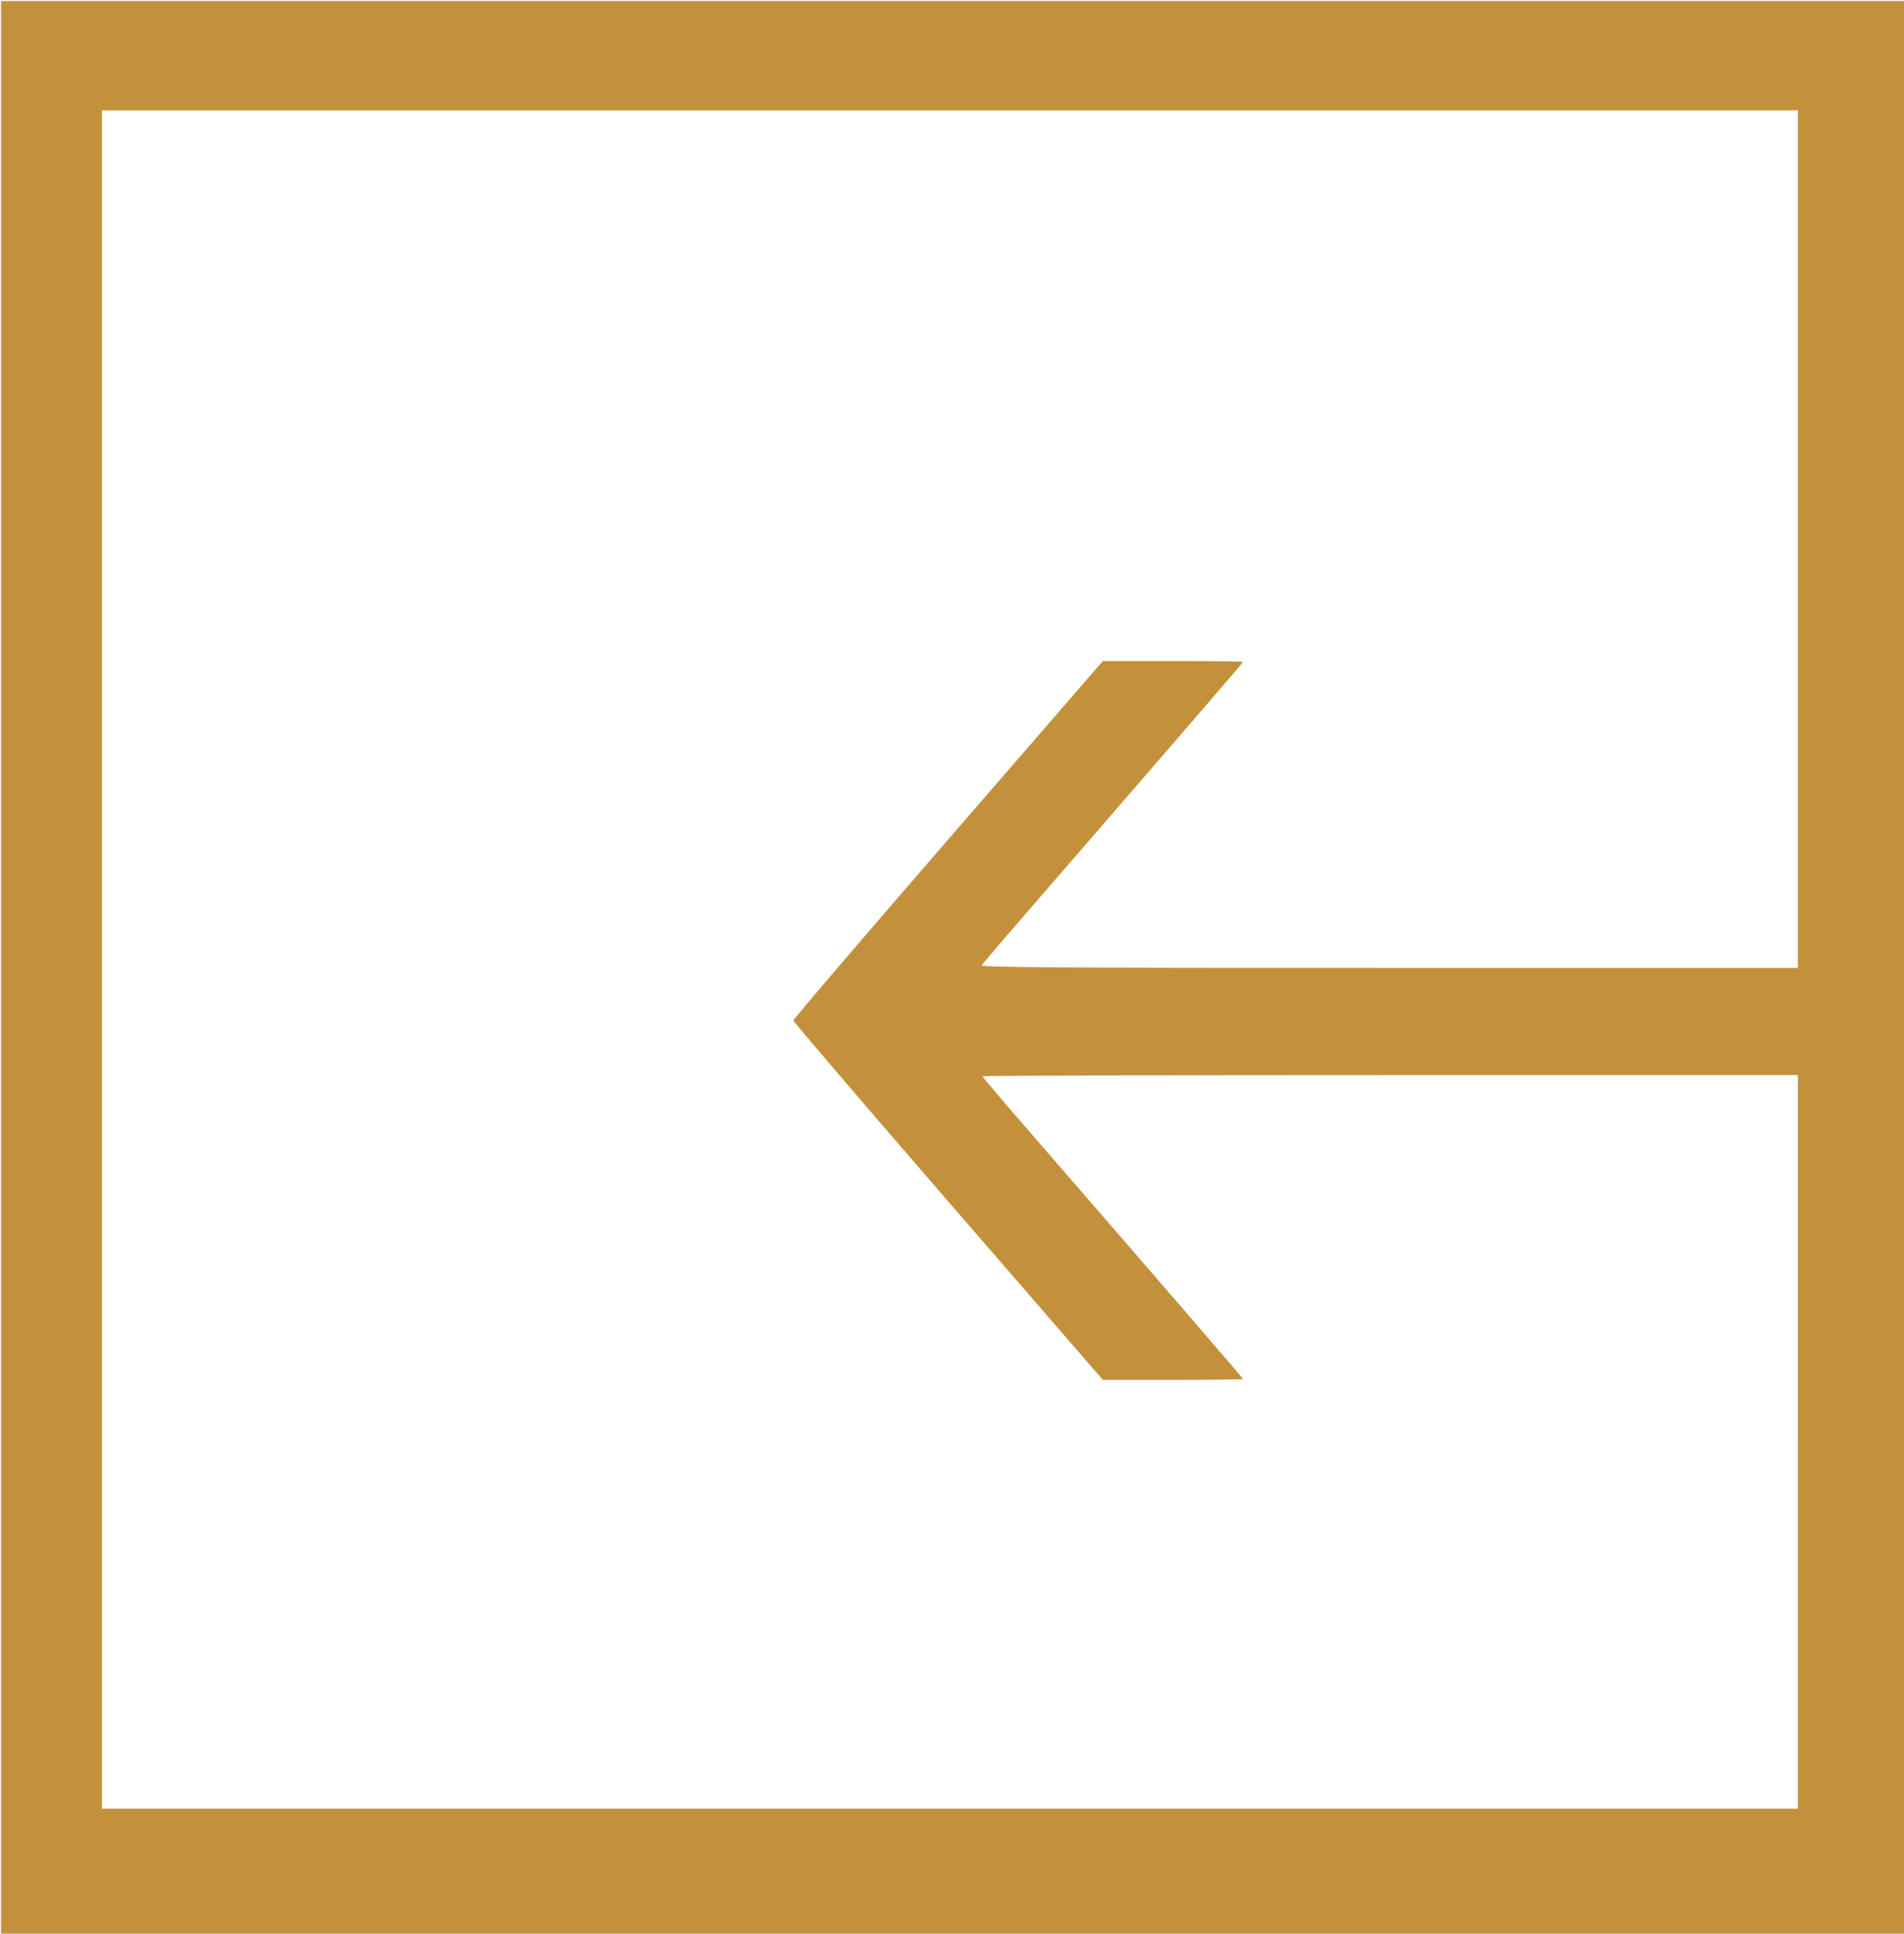 <?xml version="1.0" encoding="UTF-8"?>
<svg data-bbox="0.16 0.16 289.92 294.4" viewBox="0 0 289.92 294.4" height="294.4" width="289.92" xmlns="http://www.w3.org/2000/svg" data-type="color">
    <g>
        <path d="M.16 147.36V.16h289.92v294.4H.16Zm273.6 72.16v-55.84h-62.08c-34.144 0-62.08.081-62.08.18 0 .1 3.204 3.872 7.12 8.383 18.447 21.248 32.56 37.592 32.56 37.709 0 .07-4.805.128-10.677.128h-10.676l-23.564-27.187c-12.96-14.952-23.563-27.343-23.563-27.533s10.603-12.581 23.563-27.534l23.564-27.186h10.676c5.872 0 10.677.057 10.677.128 0 .113-10.263 12.002-32.5 37.65-3.882 4.478-7.166 8.322-7.298 8.542-.192.32 12.297.4 62.019.4h62.259V16.8H15.52v258.56h258.24Z" fill="#c3913c" data-color="1"/>
    </g>
</svg>
